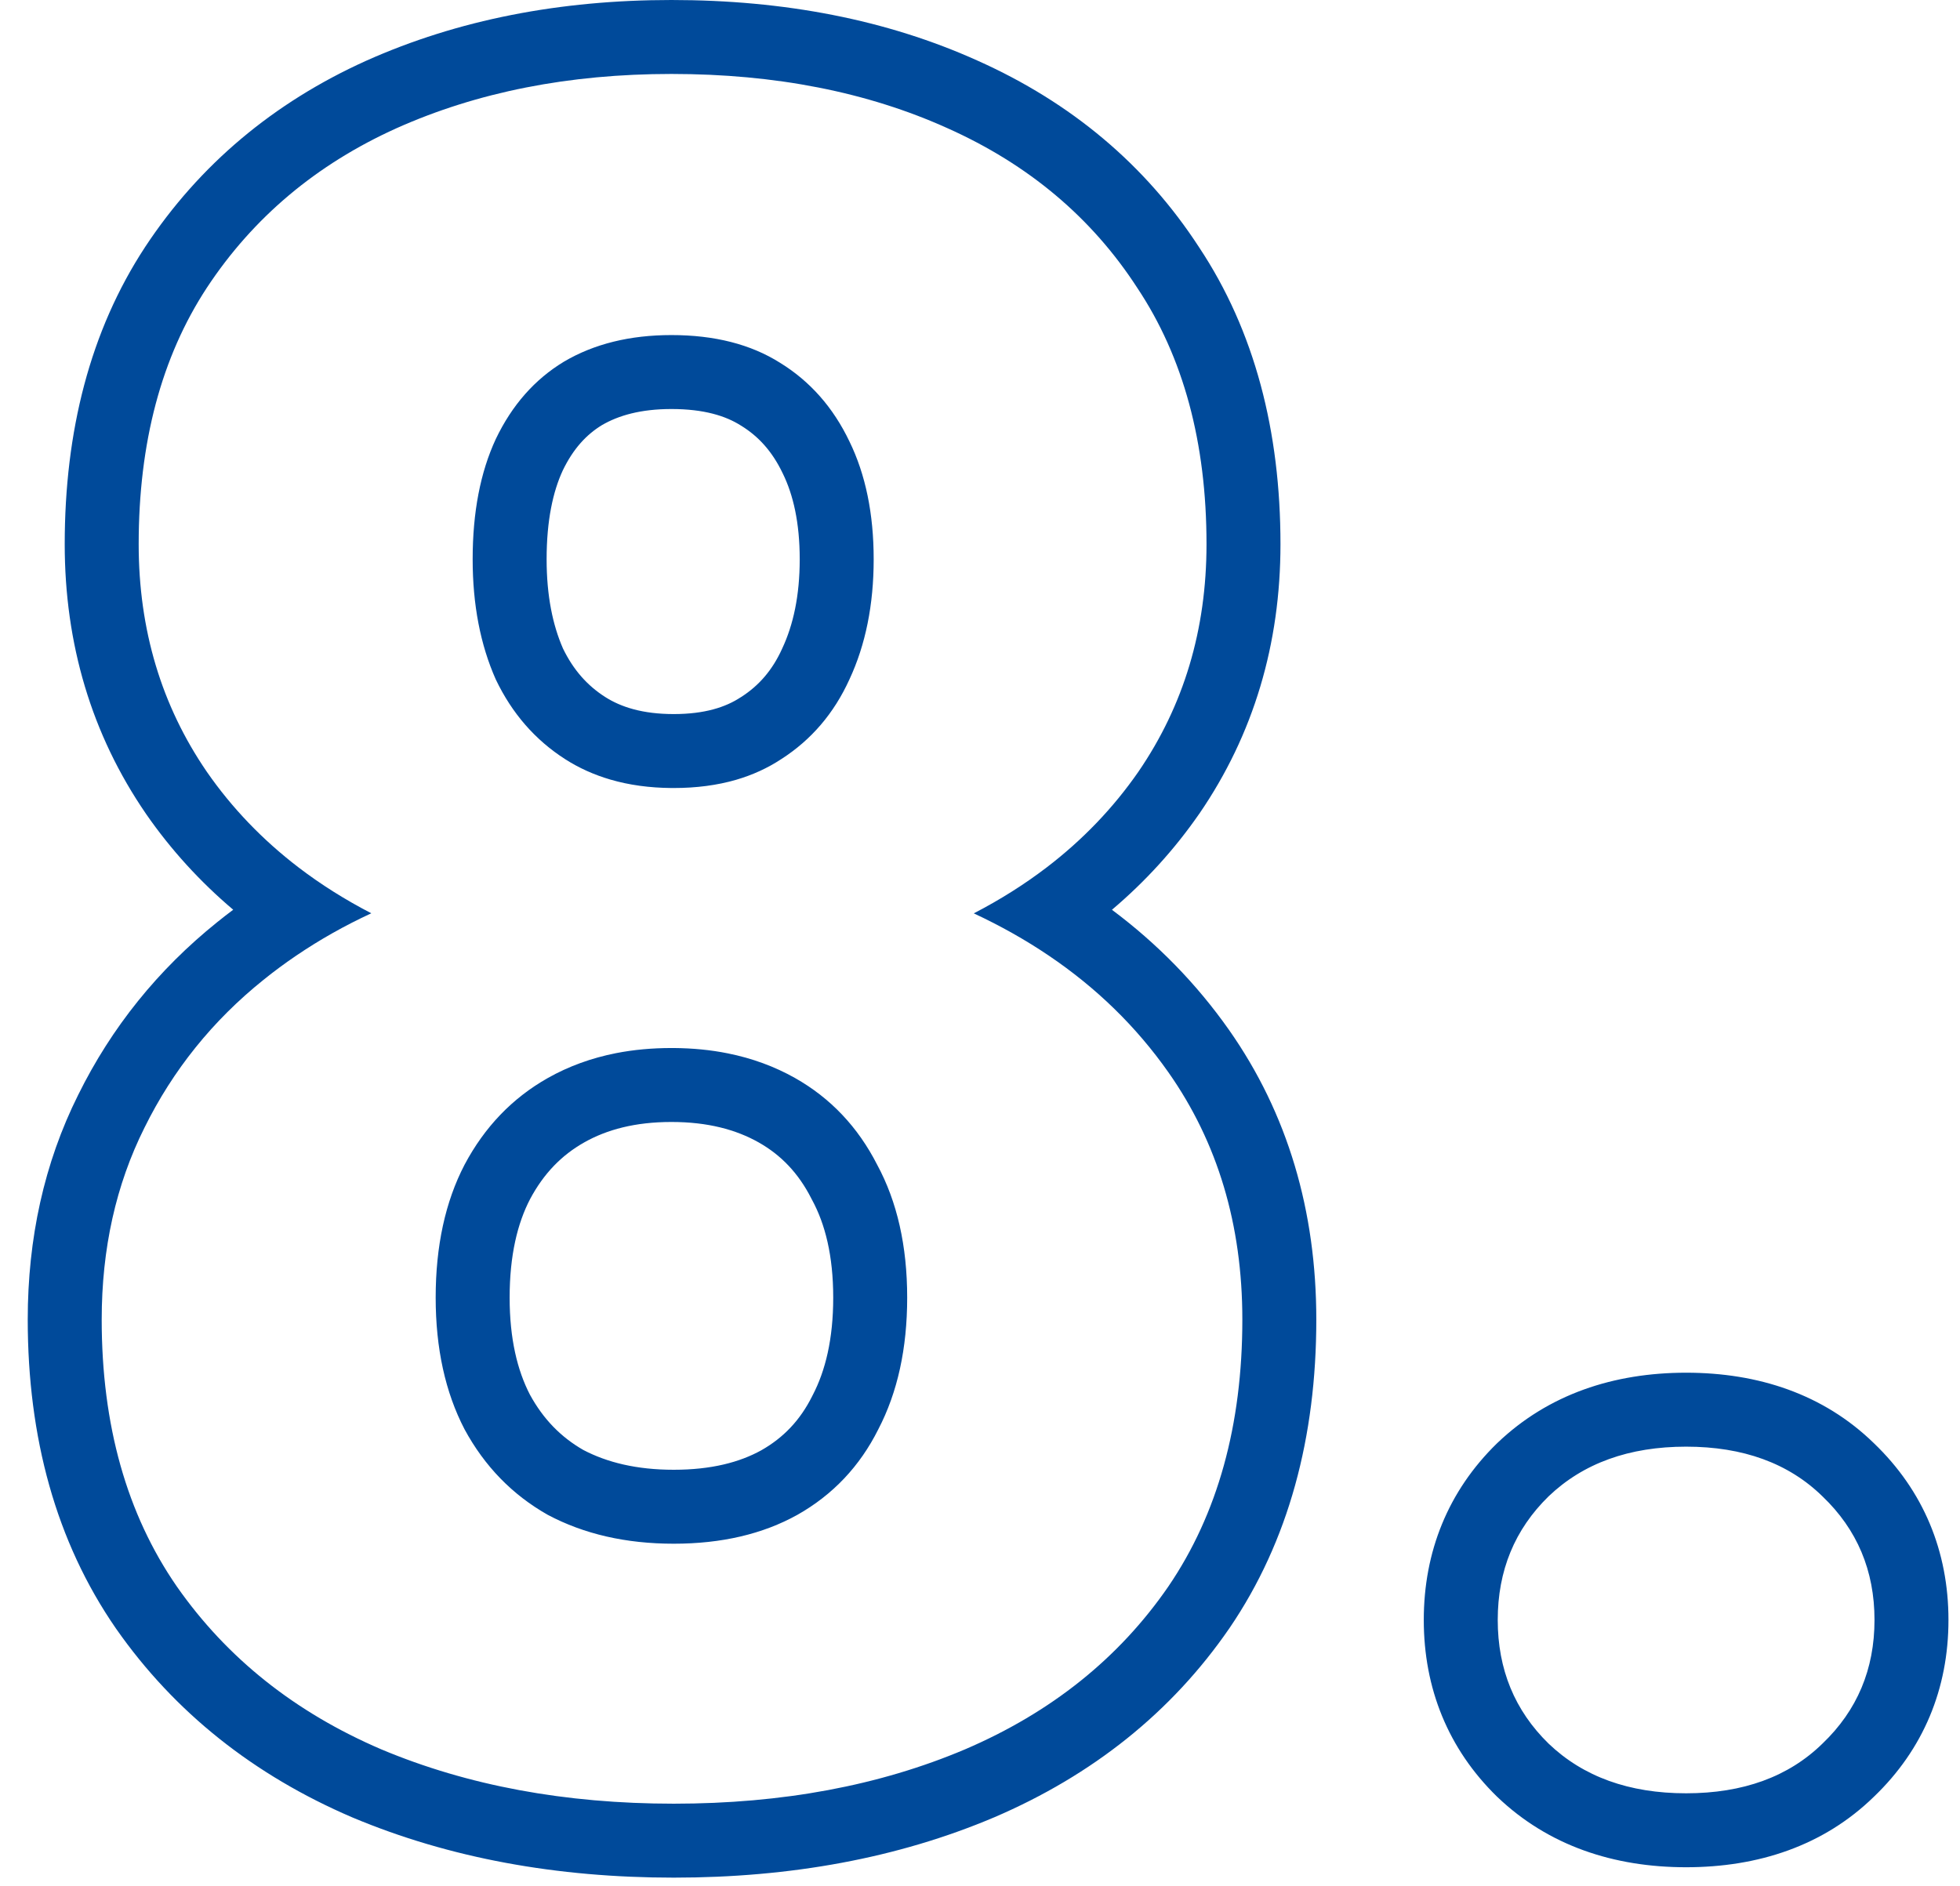<svg xmlns="http://www.w3.org/2000/svg" width="53" height="51" viewBox="0 0 53 51" fill="none"><path fill-rule="evenodd" clip-rule="evenodd" d="M33.247 44.032L33.241 44.04C31.677 46.314 29.534 48.014 26.882 49.151L26.874 49.154C24.276 50.254 21.379 50.781 18.219 50.781C15.058 50.781 12.153 50.254 9.539 49.157L9.532 49.154L9.525 49.151C6.875 48.015 4.726 46.318 3.142 44.052L3.136 44.044C1.508 41.689 0.75 38.866 0.75 35.688C0.75 33.498 1.192 31.458 2.115 29.61C3.016 27.785 4.274 26.225 5.871 24.942C6.014 24.826 6.159 24.714 6.306 24.604C5.41 23.845 4.622 22.983 3.951 22.015L3.945 22.006L3.945 22.006C2.472 19.86 1.75 17.408 1.75 14.719C1.75 11.668 2.434 8.953 3.921 6.685L3.924 6.68C5.392 4.454 7.401 2.773 9.895 1.646L9.902 1.643L9.902 1.643C12.383 0.532 15.148 0 18.156 0C21.2 0 23.977 0.53 26.445 1.645C28.957 2.77 30.97 4.449 32.421 6.683C33.929 8.95 34.625 11.667 34.625 14.719C34.625 17.408 33.903 19.86 32.431 22.006L32.424 22.015L32.424 22.015C31.753 22.983 30.965 23.846 30.068 24.605C31.293 25.52 32.351 26.601 33.23 27.849C34.825 30.118 35.594 32.759 35.594 35.688C35.594 38.86 34.849 41.679 33.247 44.032ZM28.362 25.846C27.735 25.422 27.059 25.041 26.332 24.702C27.043 24.334 27.699 23.92 28.299 23.462C29.273 22.718 30.101 21.855 30.781 20.875C32.01 19.083 32.625 17.031 32.625 14.719C32.625 11.969 32 9.656 30.75 7.781C29.521 5.885 27.812 4.448 25.625 3.469C23.458 2.49 20.969 2 18.156 2C15.385 2 12.906 2.49 10.719 3.469C8.552 4.448 6.844 5.885 5.594 7.781C4.365 9.656 3.75 11.969 3.75 14.719C3.75 17.031 4.365 19.083 5.594 20.875C6.273 21.854 7.1 22.715 8.072 23.459C8.672 23.918 9.328 24.331 10.04 24.7C9.32 25.033 8.644 25.415 8.01 25.845C7.705 26.052 7.41 26.27 7.125 26.5C5.75 27.604 4.677 28.938 3.906 30.5C3.135 32.042 2.75 33.771 2.75 35.688C2.75 38.542 3.427 40.948 4.781 42.906C6.135 44.844 7.979 46.312 10.312 47.312C12.646 48.292 15.281 48.781 18.219 48.781C21.156 48.781 23.781 48.292 26.094 47.312C28.427 46.312 30.26 44.844 31.594 42.906C32.927 40.948 33.594 38.542 33.594 35.688C33.594 33.125 32.927 30.896 31.594 29C30.728 27.768 29.651 26.717 28.362 25.846ZM19.678 28.488C19.218 28.395 18.731 28.348 18.219 28.344C18.198 28.344 18.177 28.344 18.156 28.344C17.631 28.344 17.133 28.39 16.661 28.482C15.991 28.614 15.375 28.838 14.812 29.156C13.854 29.698 13.104 30.479 12.562 31.5C12.042 32.5 11.781 33.698 11.781 35.094C11.781 36.469 12.042 37.656 12.562 38.656C13.104 39.656 13.854 40.427 14.812 40.969C15.792 41.49 16.927 41.75 18.219 41.75C19.51 41.75 20.625 41.49 21.562 40.969C22.521 40.427 23.25 39.656 23.75 38.656C24.271 37.656 24.531 36.469 24.531 35.094C24.531 33.698 24.26 32.5 23.719 31.5C23.198 30.479 22.458 29.698 21.5 29.156C20.945 28.843 20.338 28.62 19.678 28.488ZM20.585 39.224C21.188 38.882 21.637 38.409 21.961 37.762L21.968 37.747L21.976 37.732C22.319 37.074 22.531 36.217 22.531 35.094C22.531 33.956 22.311 33.101 21.96 32.453L21.948 32.431L21.937 32.409C21.587 31.723 21.118 31.238 20.516 30.897C19.901 30.55 19.136 30.344 18.156 30.344C17.176 30.344 16.411 30.55 15.797 30.897C15.189 31.241 14.705 31.733 14.333 32.431C13.994 33.084 13.781 33.948 13.781 35.094C13.781 36.209 13.99 37.061 14.329 37.718C14.693 38.384 15.169 38.868 15.774 39.215C16.416 39.551 17.212 39.75 18.219 39.75C19.236 39.75 20 39.547 20.585 39.224ZM21.125 20.531C21.938 20.01 22.552 19.292 22.969 18.375C23.406 17.438 23.625 16.354 23.625 15.125C23.625 13.896 23.406 12.833 22.969 11.938C22.531 11.021 21.906 10.312 21.094 9.812C20.302 9.312 19.323 9.062 18.156 9.062C17.031 9.062 16.062 9.302 15.25 9.781C14.458 10.26 13.844 10.958 13.406 11.875C12.99 12.771 12.781 13.854 12.781 15.125C12.781 16.354 12.99 17.438 13.406 18.375C13.844 19.292 14.469 20.01 15.281 20.531C15.655 20.771 16.064 20.955 16.509 21.085C17.012 21.232 17.562 21.307 18.156 21.312C18.177 21.312 18.198 21.312 18.219 21.312C18.831 21.312 19.393 21.238 19.904 21.09C20.349 20.96 20.756 20.774 21.125 20.531ZM15.223 17.538C15.507 18.124 15.885 18.543 16.361 18.848C16.795 19.126 17.383 19.312 18.219 19.312C19.056 19.312 19.623 19.125 20.026 18.86L20.036 18.854L20.046 18.848C20.519 18.544 20.884 18.129 21.148 17.547L21.152 17.538L21.156 17.529C21.449 16.902 21.625 16.116 21.625 15.125C21.625 14.131 21.448 13.382 21.172 12.815L21.168 12.807L21.164 12.799C20.881 12.206 20.508 11.801 20.046 11.516L20.036 11.51L20.026 11.504C19.624 11.25 19.038 11.062 18.156 11.062C17.326 11.062 16.725 11.236 16.276 11.498C15.857 11.754 15.499 12.137 15.216 12.727C14.954 13.294 14.781 14.071 14.781 15.125C14.781 16.116 14.947 16.906 15.223 17.538ZM40.485 39.031L40.493 39.023C41.872 37.706 43.641 37.125 45.594 37.125C47.541 37.125 49.308 37.703 50.671 39.031C52.011 40.315 52.688 41.954 52.688 43.812C52.688 45.671 52.011 47.31 50.671 48.594C49.308 49.922 47.541 50.5 45.594 50.5C43.641 50.5 41.872 49.919 40.493 48.602L40.485 48.594L40.477 48.587C39.158 47.298 38.5 45.66 38.5 43.812C38.5 41.965 39.158 40.327 40.477 39.038L40.485 39.031ZM49.281 47.156C50.219 46.26 50.688 45.146 50.688 43.812C50.688 42.479 50.219 41.365 49.281 40.469C48.365 39.573 47.135 39.125 45.594 39.125C44.052 39.125 42.812 39.573 41.875 40.469C40.958 41.365 40.5 42.479 40.5 43.812C40.5 45.146 40.958 46.26 41.875 47.156C42.812 48.052 44.052 48.5 45.594 48.5C47.135 48.5 48.365 48.052 49.281 47.156Z" fill="#004A9A"></path></svg>